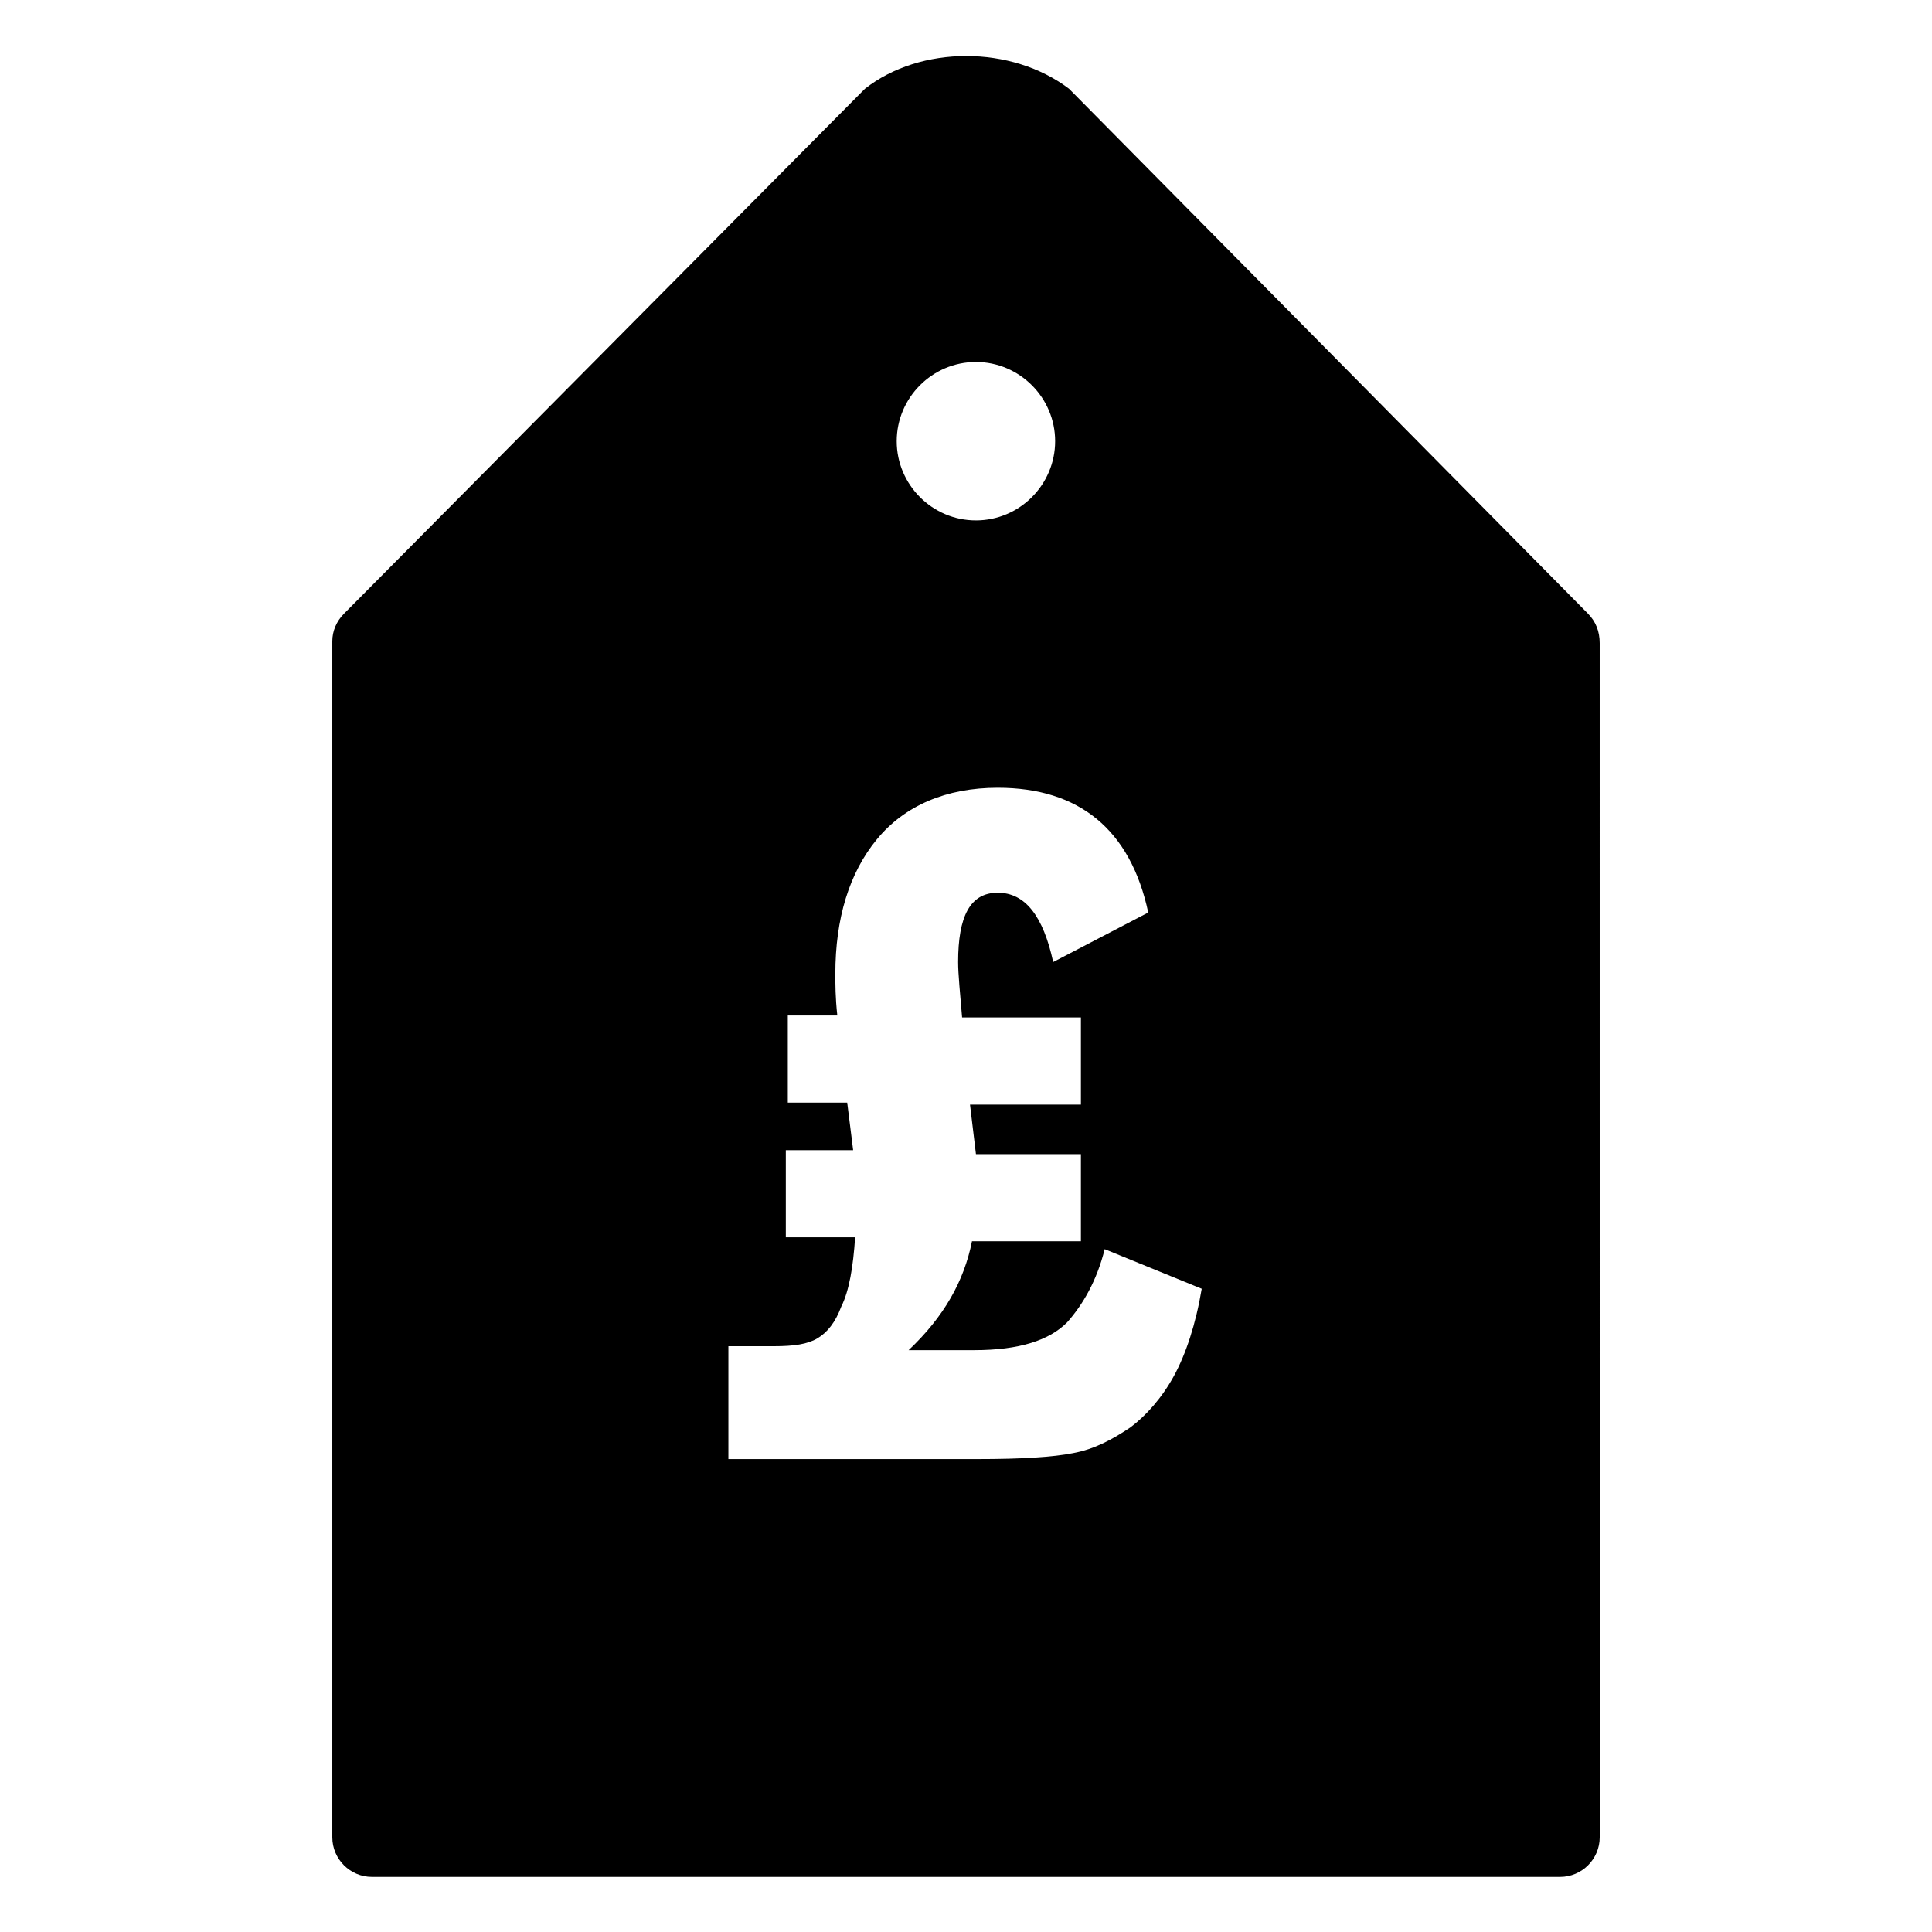 <?xml version="1.0" encoding="UTF-8"?>
<!-- Uploaded to: ICON Repo, www.svgrepo.com, Generator: ICON Repo Mixer Tools -->
<svg fill="#000000" width="800px" height="800px" version="1.1" viewBox="144 144 512 512" xmlns="http://www.w3.org/2000/svg">
 <path d="m564.79 306.58-136.45-138.02c-0.523-0.523-0.523-0.523-1.051-1.051-15.219-11.547-39.359-11.547-54.055 0-0.523 0.523-0.523 0.523-1.051 1.051l-136.97 138.02c-2.098 2.098-3.148 4.723-3.148 7.348v316.98c0 5.773 4.723 10.496 10.496 10.496h314.88c5.773 0 10.496-4.723 10.496-10.496l-0.004-316.45c0-3.148-1.047-5.773-3.148-7.875zm-162.16-66.648c11.547 0 20.992 9.445 20.992 20.992s-9.445 20.992-20.992 20.992-20.992-9.445-20.992-20.992 9.449-20.992 20.992-20.992zm52.48 268.7c-3.148 5.773-7.348 10.496-11.547 13.645-4.723 3.148-9.445 5.773-15.219 6.824-5.246 1.051-13.645 1.574-25.191 1.574h-66.121v-29.914h12.07c5.246 0 8.922-0.523 11.547-2.098 2.625-1.574 4.723-4.199 6.297-8.398 2.098-4.199 3.148-10.496 3.672-18.367h-18.367v-23.09h17.844l-1.574-12.598h-15.742v-23.09h13.121c-0.523-4.723-0.523-8.398-0.523-11.02 0-14.695 3.672-26.766 11.02-35.688 7.348-8.922 18.367-13.645 32.012-13.645 21.516 0 35.16 11.02 39.887 33.062l-25.191 13.121c-2.625-12.07-7.348-18.367-14.695-18.367-7.348 0-10.496 6.297-10.496 18.367 0 3.148 0.523 8.398 1.051 14.695h31.488v23.09h-29.391l1.574 13.121h27.816v23.09h-28.863c-2.098 10.496-7.348 19.941-16.793 28.863h17.32c12.07 0 19.941-2.625 24.664-7.348 4.199-4.723 7.871-11.02 9.973-19.418l25.715 10.496c-1.582 9.445-4.207 17.316-7.356 23.09z"/>
</svg>